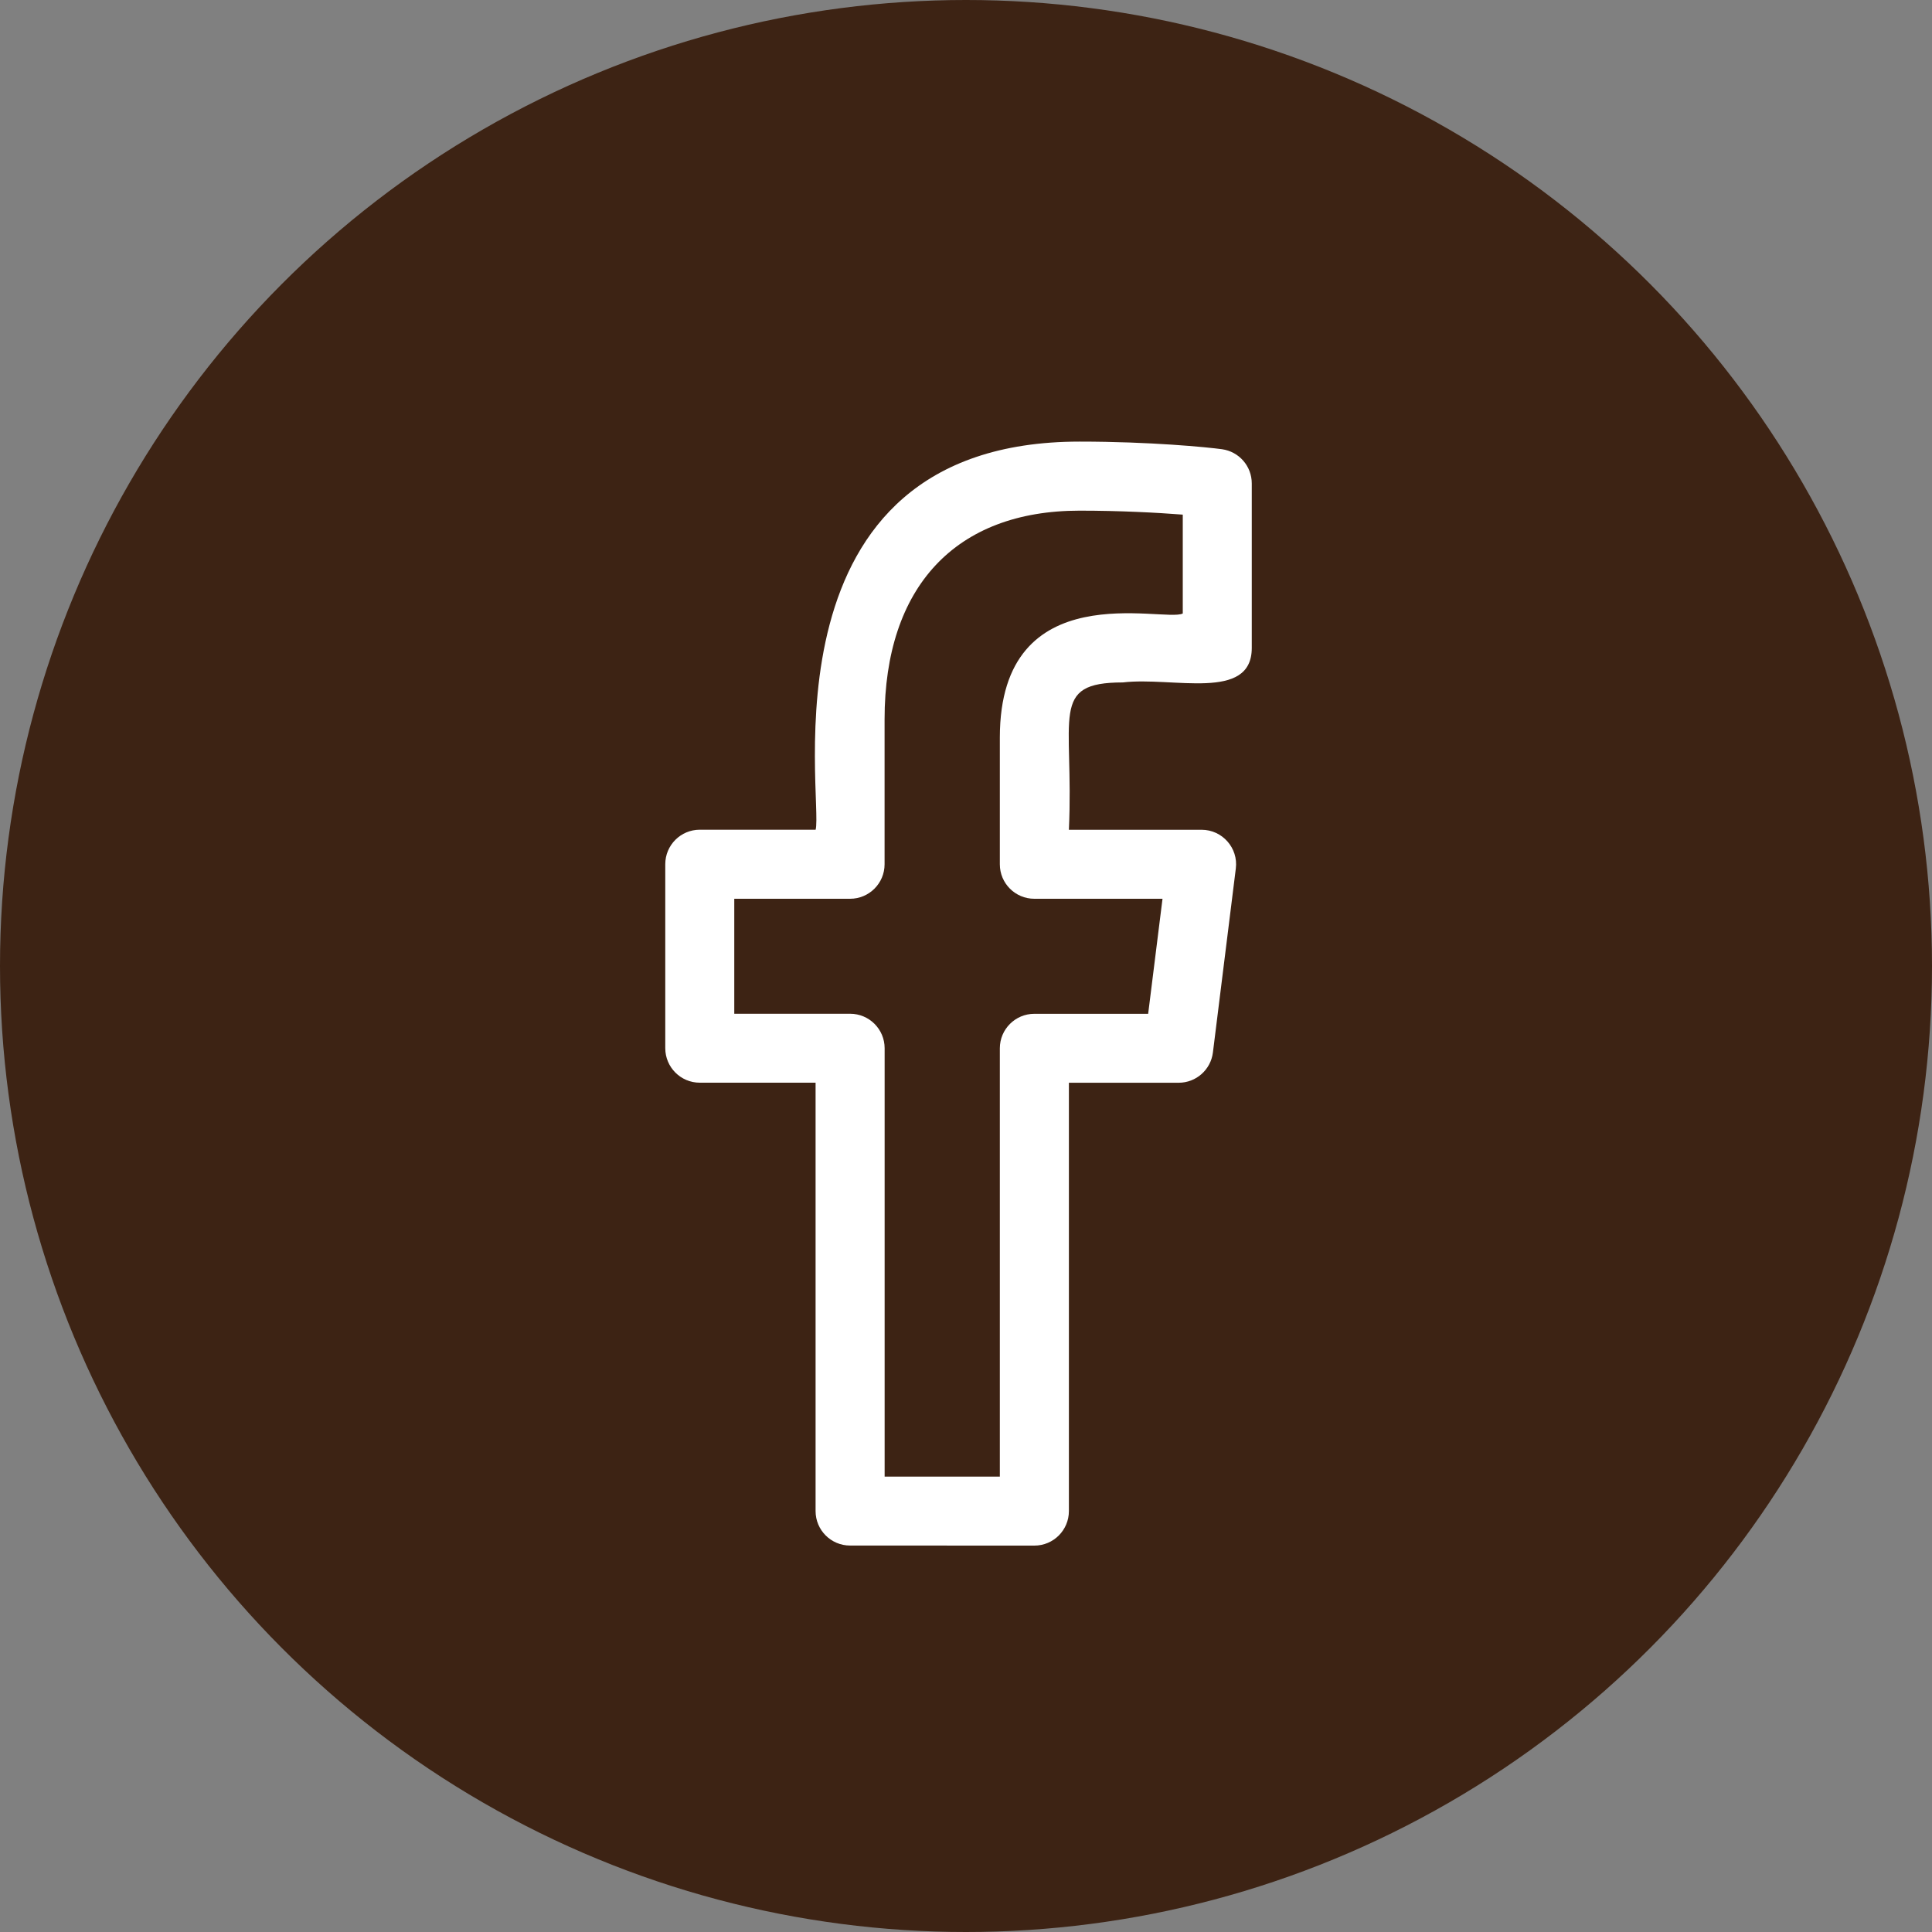 <svg width="35" height="35" viewBox="0 0 35 35" fill="none" xmlns="http://www.w3.org/2000/svg">
<rect x="0" y="0" width="35" height="35" fill="#808080" stroke="none"/>
<circle cx="17.5" cy="17.5" r="17.5" fill="#3D2314"/>
<g clip-path="url(#clip0_151_35)">
<path d="M12.677 19.614H14.775V27.374C14.775 27.719 15.054 27.999 15.4 27.999L18.739 28C19.085 28 19.364 27.719 19.364 27.375V19.615H21.353C21.668 19.615 21.934 19.38 21.973 19.067L22.388 15.734C22.435 15.363 22.144 15.032 21.768 15.032H19.364C19.458 12.973 19.002 12.363 20.341 12.363C21.247 12.255 22.677 12.714 22.677 11.738V8.758C22.677 8.445 22.447 8.181 22.137 8.138C21.876 8.102 20.842 8 19.559 8C13.717 8 14.92 14.477 14.776 15.031H12.677C12.332 15.031 12.052 15.311 12.052 15.656V18.989C12.052 19.334 12.332 19.614 12.677 19.614ZM13.302 16.282H15.4C15.745 16.282 16.025 16.002 16.025 15.657V13.031C16.025 10.628 17.312 9.251 19.558 9.251C20.29 9.251 20.963 9.287 21.427 9.323V11.114C21.092 11.285 18.113 10.377 18.113 13.362V15.658C18.113 16.003 18.393 16.282 18.738 16.282H21.06L20.8 18.366H18.738C18.393 18.366 18.113 18.646 18.113 18.991V26.75H16.026V18.99C16.026 18.645 15.746 18.365 15.401 18.365H13.302V16.282Z" fill="white"/>
</g>
<defs>
<clipPath id="clip0_151_35">
<rect width="20" height="20" fill="white" transform="translate(7 8)"/>
</clipPath>
</defs>
</svg>
